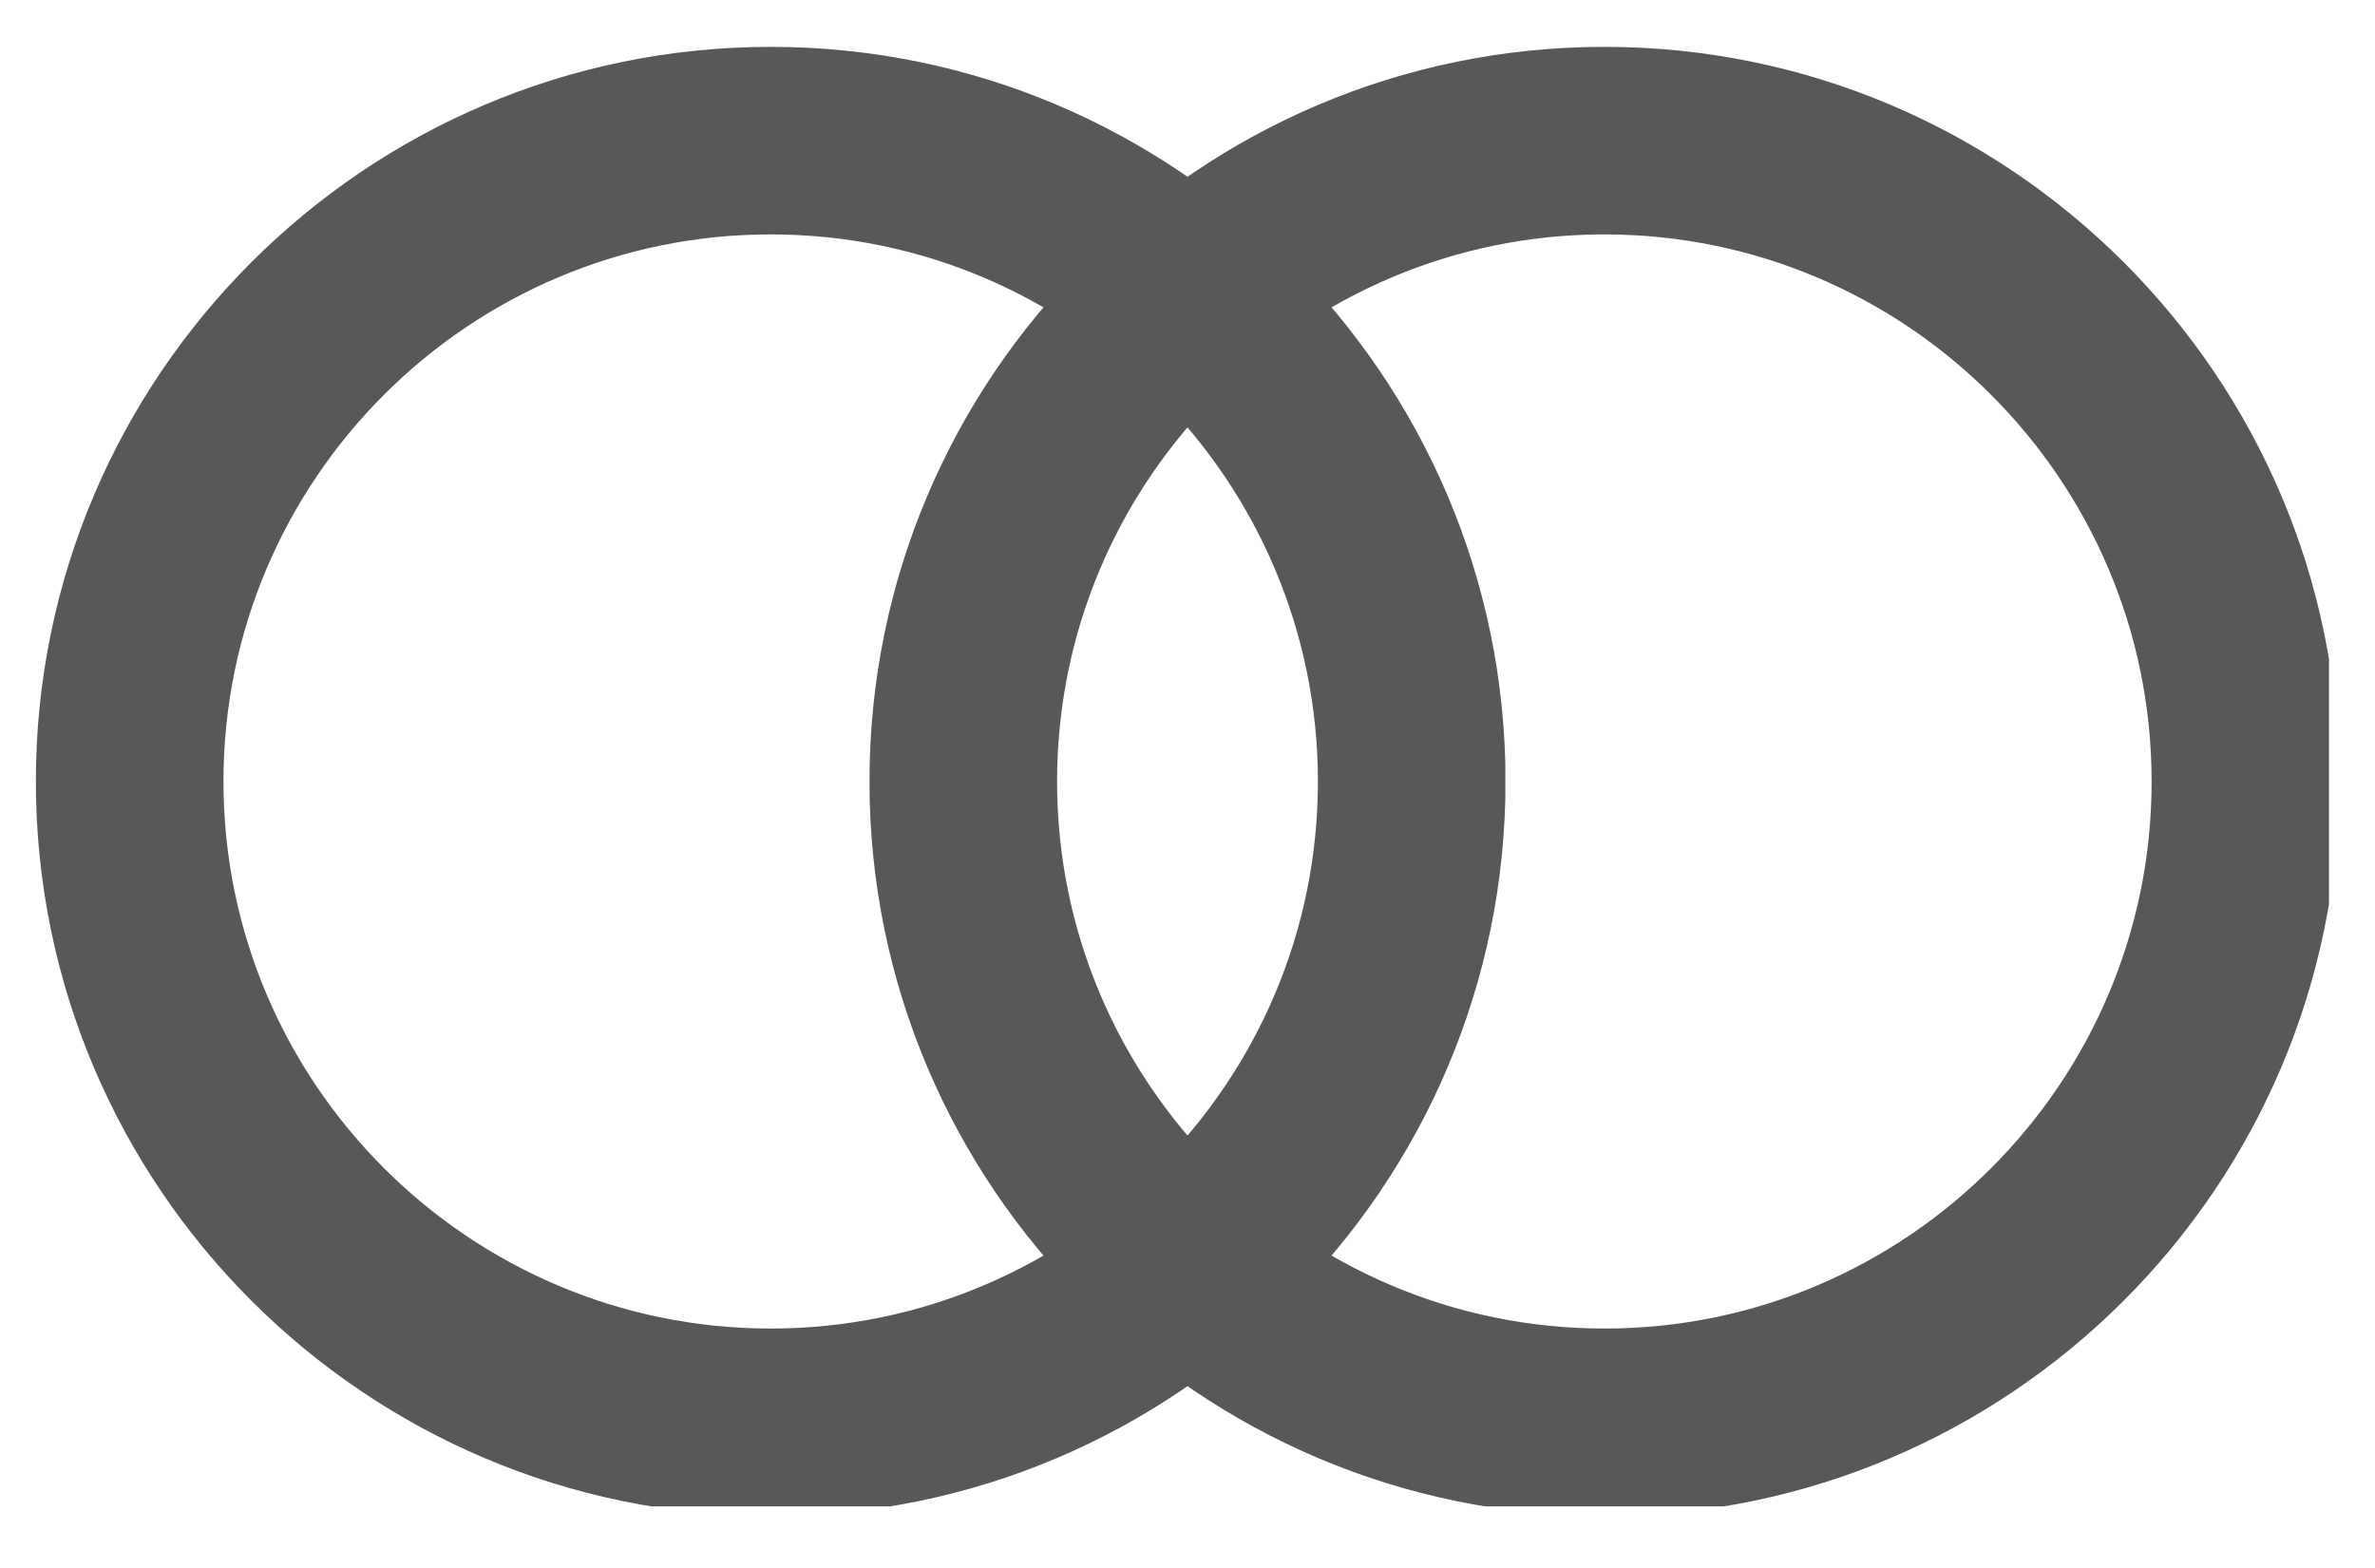 <?xml version="1.0" encoding="utf-8"?>
<!-- Generator: Adobe Illustrator 16.0.0, SVG Export Plug-In . SVG Version: 6.00 Build 0)  -->
<!DOCTYPE svg PUBLIC "-//W3C//DTD SVG 1.1//EN" "http://www.w3.org/Graphics/SVG/1.1/DTD/svg11.dtd">
<svg version="1.1" id="Ebene_1" xmlns="http://www.w3.org/2000/svg" xmlns:xlink="http://www.w3.org/1999/xlink" x="0px" y="0px"
	 width="25.029px" height="16.533px" viewBox="0 0 25.029 16.533" enable-background="new 0 0 25.029 16.533" xml:space="preserve">
<g>
	<defs>
		<rect id="SVGID_1_" x="0.377" y="-5.109" width="15.487" height="20.989"/>
	</defs>
	<clipPath id="SVGID_2_">
		<use xlink:href="#SVGID_1_"  overflow="visible"/>
	</clipPath>
	<path clip-path="url(#SVGID_2_)" fill="#58585A" d="M8.122,15.982c-4.27,0-7.744-3.475-7.744-7.744c0-4.27,3.474-7.744,7.744-7.744
		s7.744,3.474,7.744,7.744C15.866,12.507,12.392,15.982,8.122,15.982 M8.122,2.471c-3.18,0-5.767,2.587-5.767,5.767
		c0,3.179,2.587,5.767,5.767,5.767s5.767-2.588,5.767-5.767C13.888,5.058,11.302,2.471,8.122,2.471"/>
</g>
<g>
	<defs>
		<rect id="SVGID_3_" x="9.164" y="-5.109" width="15.38" height="20.989"/>
	</defs>
	<clipPath id="SVGID_4_">
		<use xlink:href="#SVGID_3_"  overflow="visible"/>
	</clipPath>
	<path clip-path="url(#SVGID_4_)" fill="#58585A" d="M16.908,15.982c-4.271,0-7.745-3.475-7.745-7.744
		c0-4.27,3.474-7.744,7.745-7.744c4.27,0,7.744,3.474,7.744,7.744C24.652,12.507,21.177,15.982,16.908,15.982 M16.908,2.471
		c-3.181,0-5.768,2.587-5.768,5.767c0,3.179,2.587,5.767,5.768,5.767c3.18,0,5.767-2.588,5.767-5.767
		C22.674,5.058,20.087,2.471,16.908,2.471"/>
</g>
</svg>
